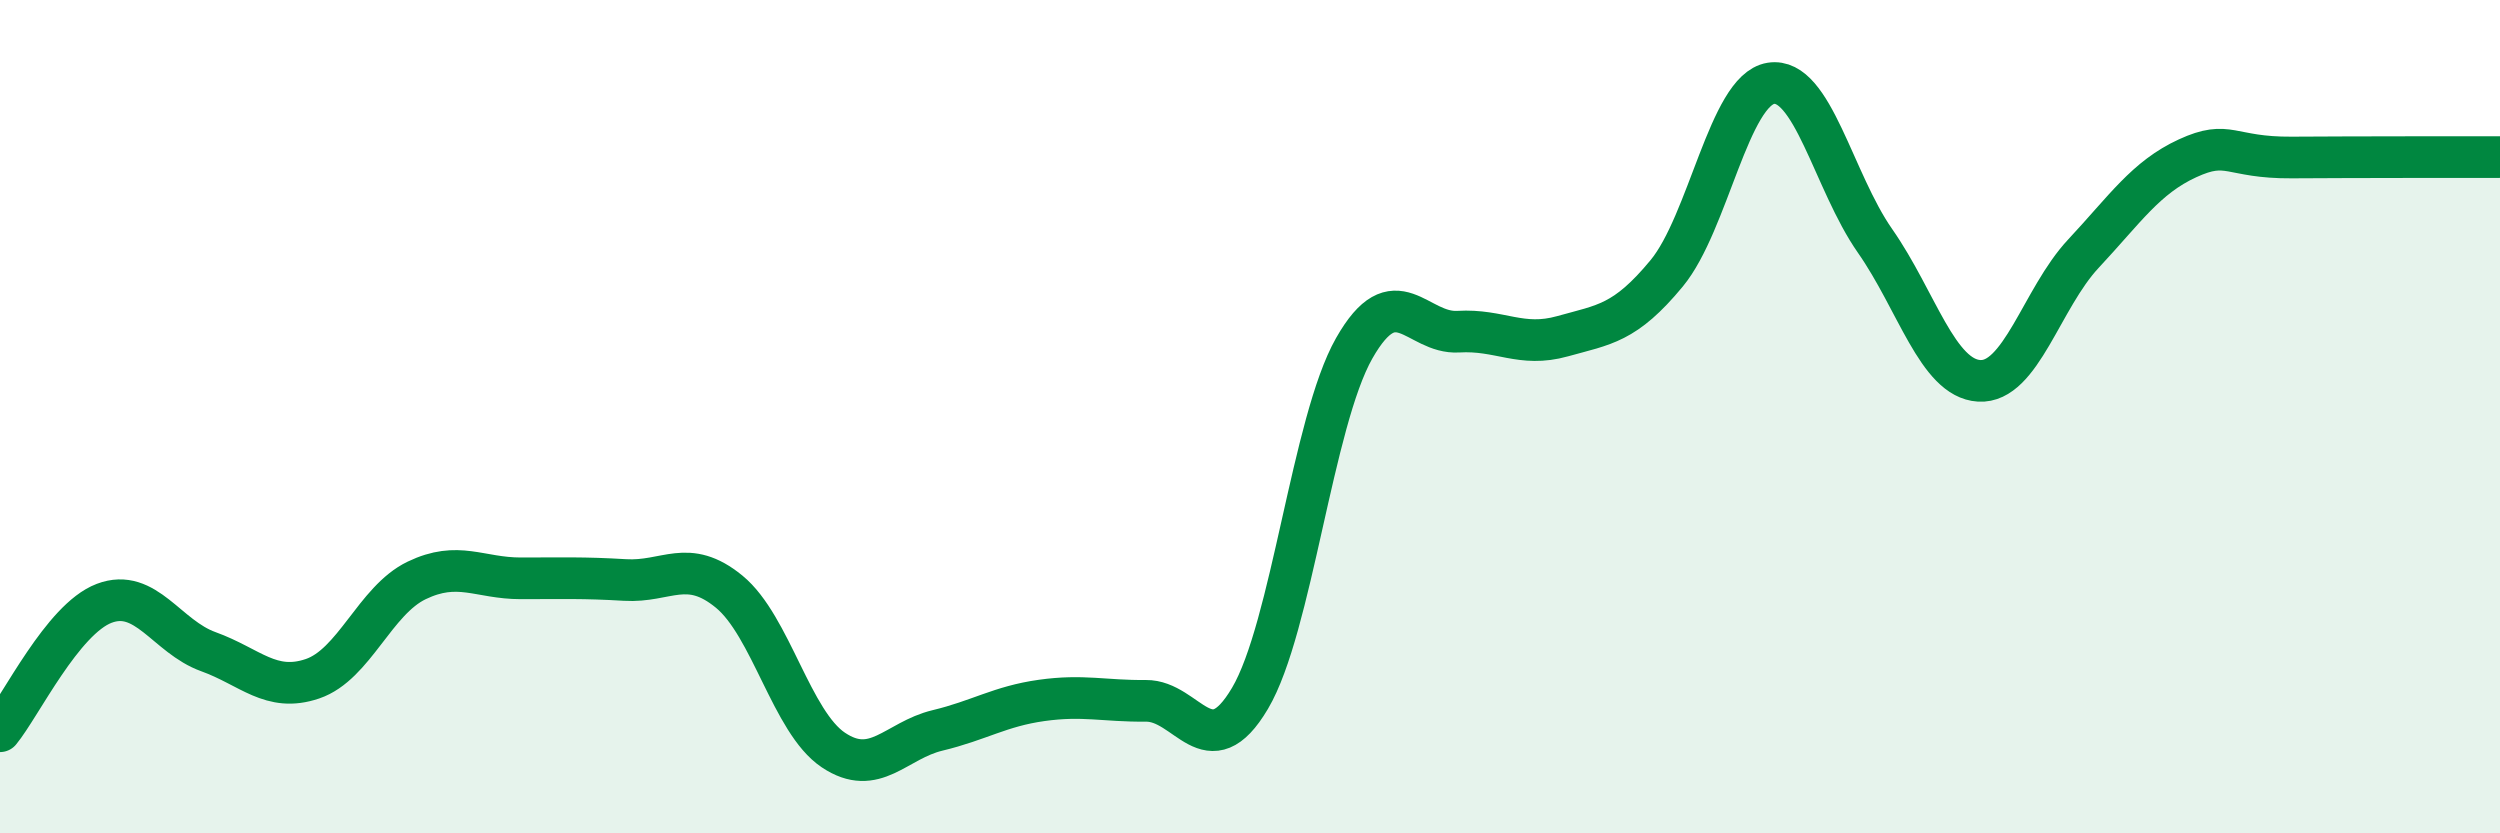 
    <svg width="60" height="20" viewBox="0 0 60 20" xmlns="http://www.w3.org/2000/svg">
      <path
        d="M 0,17.55 C 0.5,16.94 1.5,14.86 2.5,14.48 C 3.5,14.1 4,15.28 5,15.64 C 6,16 6.5,16.63 7.5,16.29 C 8.5,15.95 9,14.41 10,13.93 C 11,13.45 11.5,13.88 12.5,13.88 C 13.5,13.88 14,13.86 15,13.92 C 16,13.98 16.5,13.38 17.5,14.2 C 18.5,15.02 19,17.33 20,18 C 21,18.67 21.5,17.77 22.5,17.53 C 23.5,17.29 24,16.95 25,16.81 C 26,16.67 26.5,16.83 27.5,16.82 C 28.5,16.81 29,18.45 30,16.76 C 31,15.07 31.5,10.12 32.5,8.36 C 33.5,6.6 34,8.02 35,7.96 C 36,7.9 36.5,8.35 37.5,8.07 C 38.5,7.79 39,7.77 40,6.56 C 41,5.35 41.5,2.16 42.5,2 C 43.5,1.84 44,4.35 45,5.78 C 46,7.21 46.5,9.08 47.5,9.14 C 48.5,9.2 49,7.16 50,6.09 C 51,5.02 51.5,4.26 52.5,3.8 C 53.5,3.34 53.5,3.79 55,3.78 C 56.5,3.77 59,3.77 60,3.77L60 20L0 20Z"
        fill="#008740"
        opacity="0.1"
        stroke-linecap="round"
        stroke-linejoin="round"
      />
      <path
        d="M 0,17.55 C 0.5,16.94 1.5,14.86 2.5,14.48 C 3.5,14.1 4,15.28 5,15.64 C 6,16 6.5,16.63 7.5,16.29 C 8.5,15.95 9,14.41 10,13.93 C 11,13.45 11.5,13.88 12.5,13.88 C 13.5,13.88 14,13.86 15,13.92 C 16,13.98 16.5,13.38 17.5,14.2 C 18.5,15.02 19,17.33 20,18 C 21,18.67 21.5,17.77 22.5,17.53 C 23.5,17.29 24,16.95 25,16.81 C 26,16.67 26.5,16.83 27.5,16.82 C 28.5,16.81 29,18.45 30,16.76 C 31,15.07 31.5,10.12 32.5,8.36 C 33.5,6.6 34,8.02 35,7.96 C 36,7.9 36.5,8.35 37.5,8.07 C 38.5,7.79 39,7.77 40,6.56 C 41,5.35 41.5,2.16 42.5,2 C 43.5,1.84 44,4.35 45,5.78 C 46,7.21 46.5,9.08 47.5,9.14 C 48.5,9.2 49,7.16 50,6.09 C 51,5.02 51.5,4.26 52.5,3.8 C 53.5,3.34 53.5,3.79 55,3.78 C 56.5,3.77 59,3.77 60,3.77"
        stroke="#008740"
        stroke-width="1"
        fill="none"
        stroke-linecap="round"
        stroke-linejoin="round"
      />
    </svg>
  